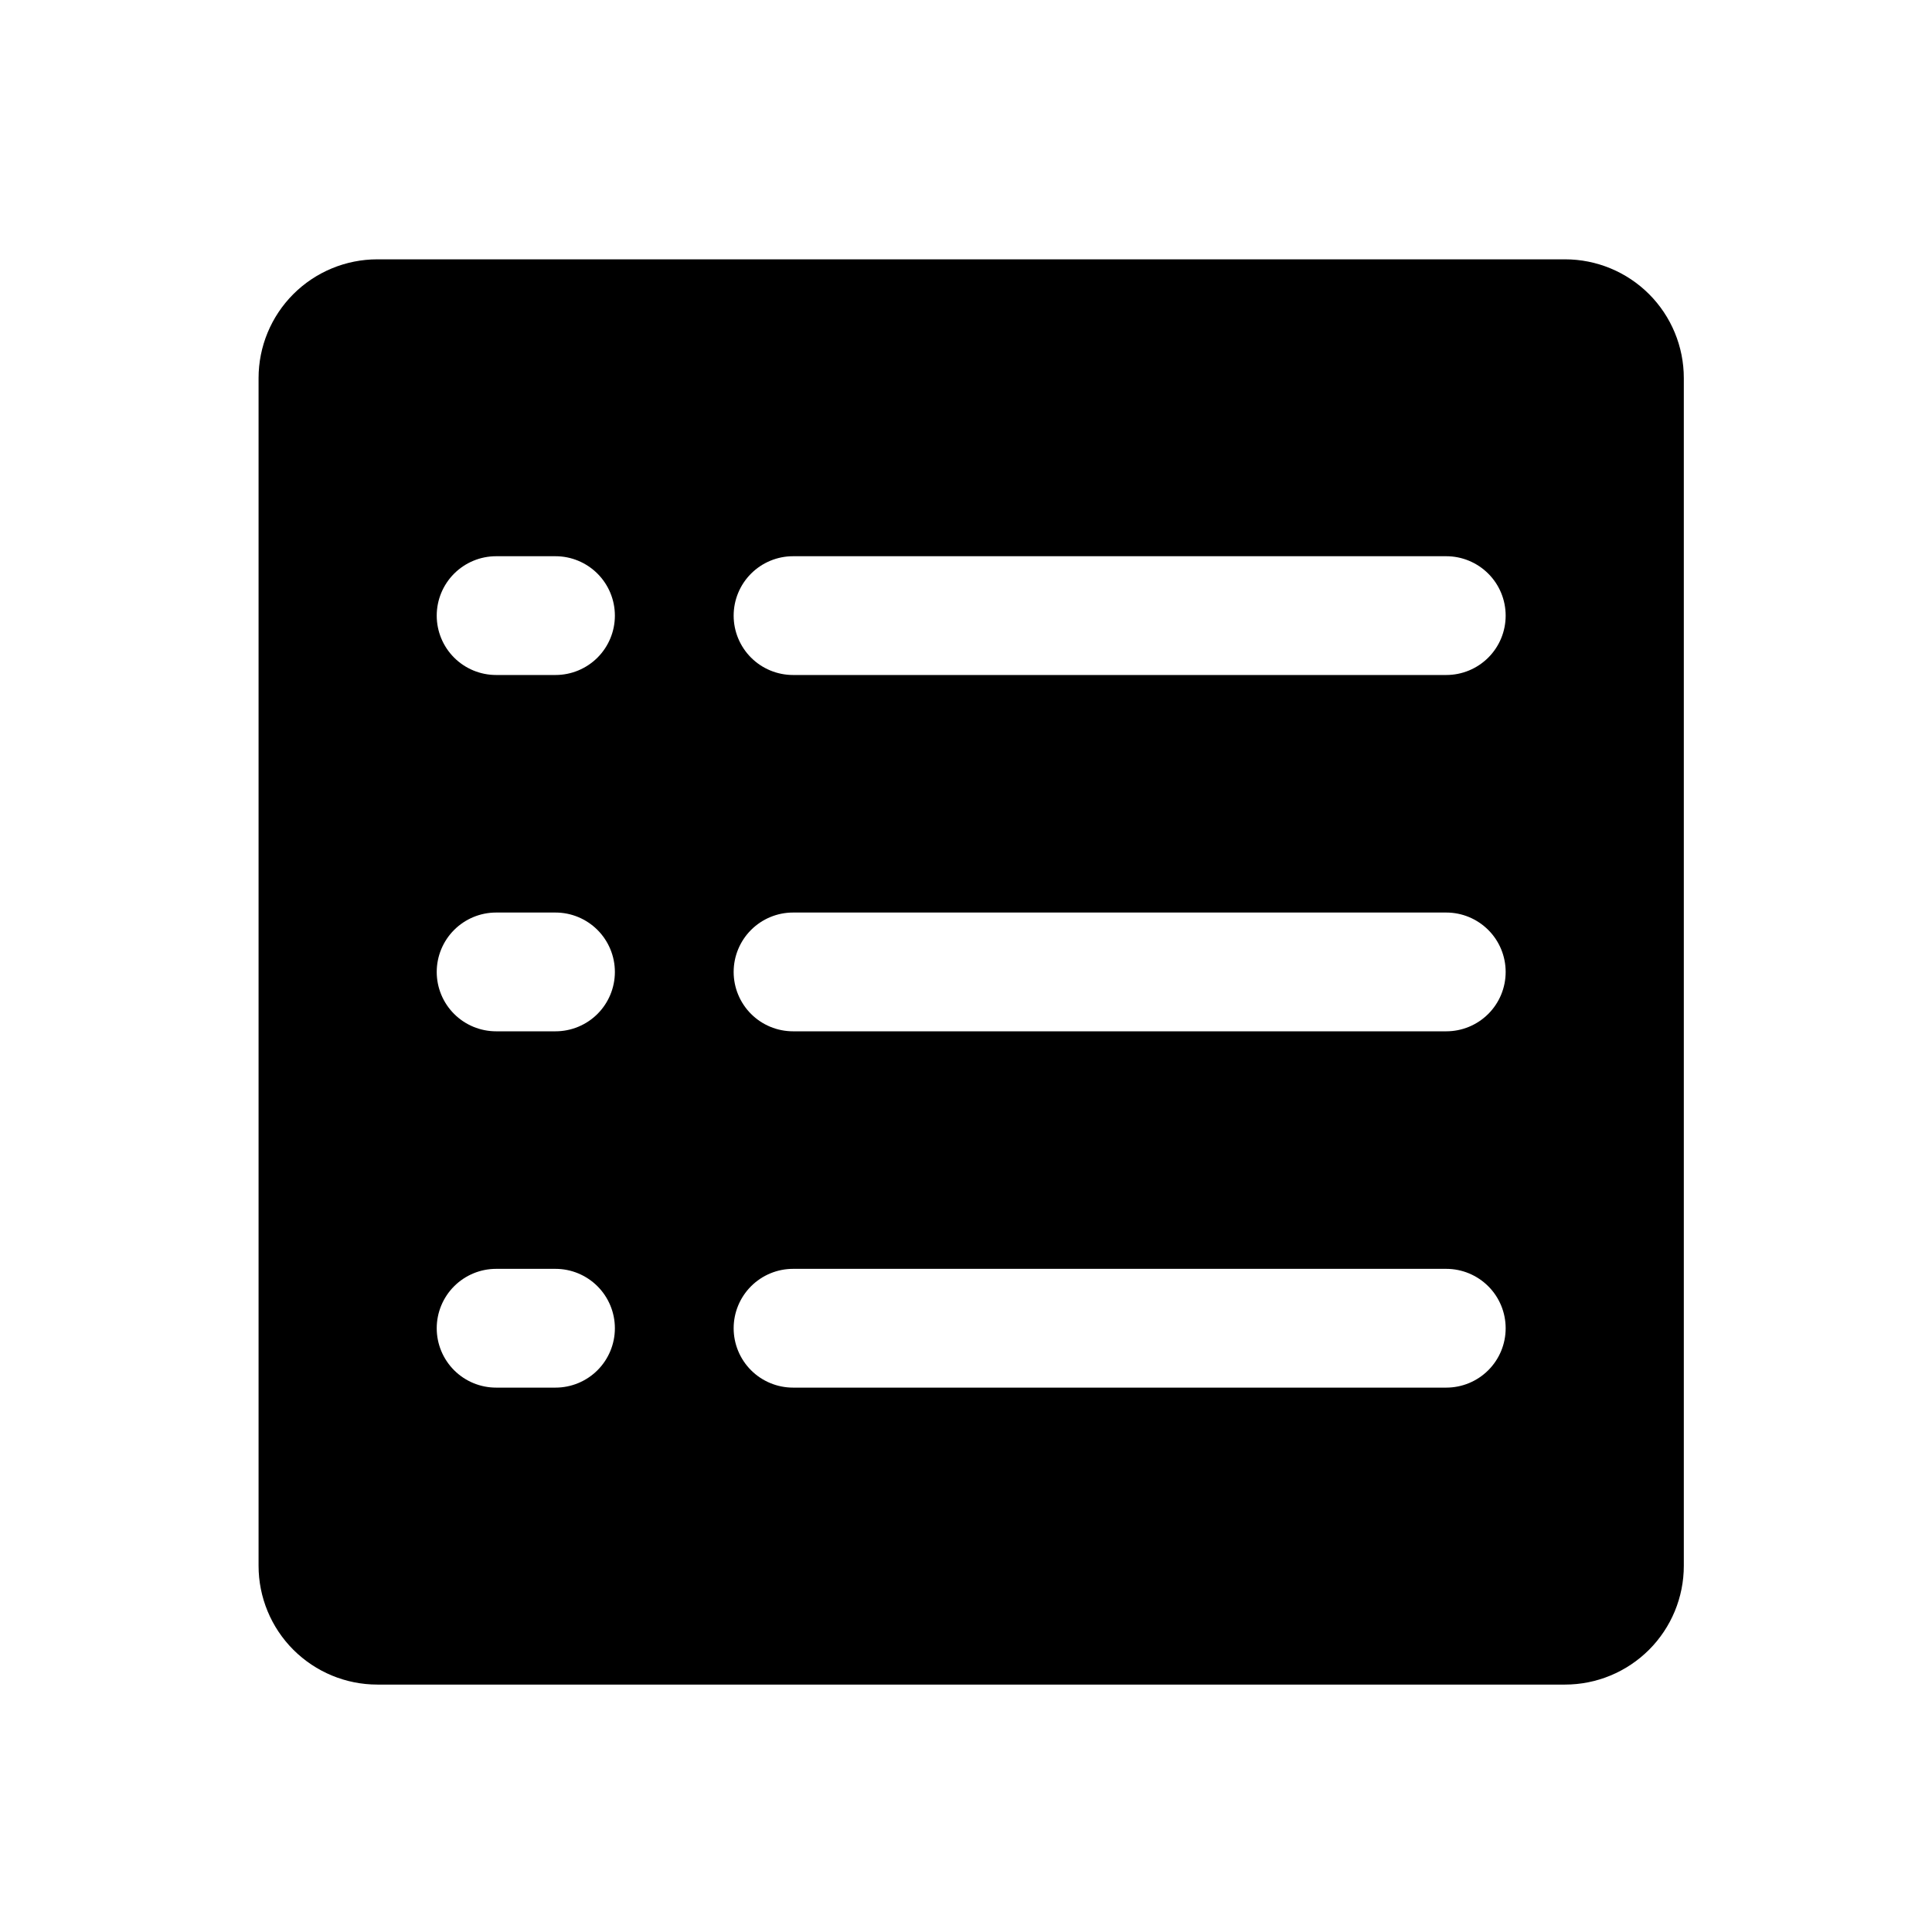 <svg xmlns="http://www.w3.org/2000/svg" width="61" height="61" viewBox="0 0 61 61" fill="none"><g id="ListDashes" clip-path="url(#clip0_3256_32347)"><path id="Vector" d="M49.414 8.188H11.914C10.919 8.188 9.966 8.583 9.262 9.286C8.559 9.989 8.164 10.943 8.164 11.938V49.438C8.164 50.432 8.559 51.386 9.262 52.089C9.966 52.792 10.919 53.188 11.914 53.188H49.414C50.409 53.188 51.362 52.792 52.066 52.089C52.769 51.386 53.164 50.432 53.164 49.438V11.938C53.164 10.943 52.769 9.989 52.066 9.286C51.362 8.583 50.409 8.188 49.414 8.188ZM17.539 43.812H15.664C15.167 43.812 14.69 43.615 14.338 43.263C13.987 42.912 13.789 42.435 13.789 41.938C13.789 41.44 13.987 40.963 14.338 40.612C14.69 40.26 15.167 40.062 15.664 40.062H17.539C18.036 40.062 18.513 40.26 18.865 40.612C19.216 40.963 19.414 41.44 19.414 41.938C19.414 42.435 19.216 42.912 18.865 43.263C18.513 43.615 18.036 43.812 17.539 43.812ZM17.539 32.562H15.664C15.167 32.562 14.69 32.365 14.338 32.013C13.987 31.662 13.789 31.185 13.789 30.688C13.789 30.19 13.987 29.713 14.338 29.362C14.69 29.01 15.167 28.812 15.664 28.812H17.539C18.036 28.812 18.513 29.01 18.865 29.362C19.216 29.713 19.414 30.19 19.414 30.688C19.414 31.185 19.216 31.662 18.865 32.013C18.513 32.365 18.036 32.562 17.539 32.562ZM17.539 21.312H15.664C15.167 21.312 14.69 21.115 14.338 20.763C13.987 20.412 13.789 19.935 13.789 19.438C13.789 18.94 13.987 18.463 14.338 18.112C14.69 17.76 15.167 17.562 15.664 17.562H17.539C18.036 17.562 18.513 17.76 18.865 18.112C19.216 18.463 19.414 18.94 19.414 19.438C19.414 19.935 19.216 20.412 18.865 20.763C18.513 21.115 18.036 21.312 17.539 21.312ZM45.664 43.812H25.039C24.542 43.812 24.065 43.615 23.713 43.263C23.362 42.912 23.164 42.435 23.164 41.938C23.164 41.44 23.362 40.963 23.713 40.612C24.065 40.26 24.542 40.062 25.039 40.062H45.664C46.161 40.062 46.638 40.26 46.99 40.612C47.342 40.963 47.539 41.44 47.539 41.938C47.539 42.435 47.342 42.912 46.99 43.263C46.638 43.615 46.161 43.812 45.664 43.812ZM45.664 32.562H25.039C24.542 32.562 24.065 32.365 23.713 32.013C23.362 31.662 23.164 31.185 23.164 30.688C23.164 30.19 23.362 29.713 23.713 29.362C24.065 29.01 24.542 28.812 25.039 28.812H45.664C46.161 28.812 46.638 29.01 46.99 29.362C47.342 29.713 47.539 30.19 47.539 30.688C47.539 31.185 47.342 31.662 46.99 32.013C46.638 32.365 46.161 32.562 45.664 32.562ZM45.664 21.312H25.039C24.542 21.312 24.065 21.115 23.713 20.763C23.362 20.412 23.164 19.935 23.164 19.438C23.164 18.94 23.362 18.463 23.713 18.112C24.065 17.76 24.542 17.562 25.039 17.562H45.664C46.161 17.562 46.638 17.76 46.99 18.112C47.342 18.463 47.539 18.94 47.539 19.438C47.539 19.935 47.342 20.412 46.99 20.763C46.638 21.115 46.161 21.312 45.664 21.312Z" fill="black"></path></g><defs><clipPath id="clip0_3256_32347"><rect width="60" height="60" fill="white" transform="translate(0.664 0.688)"></rect></clipPath></defs></svg>
